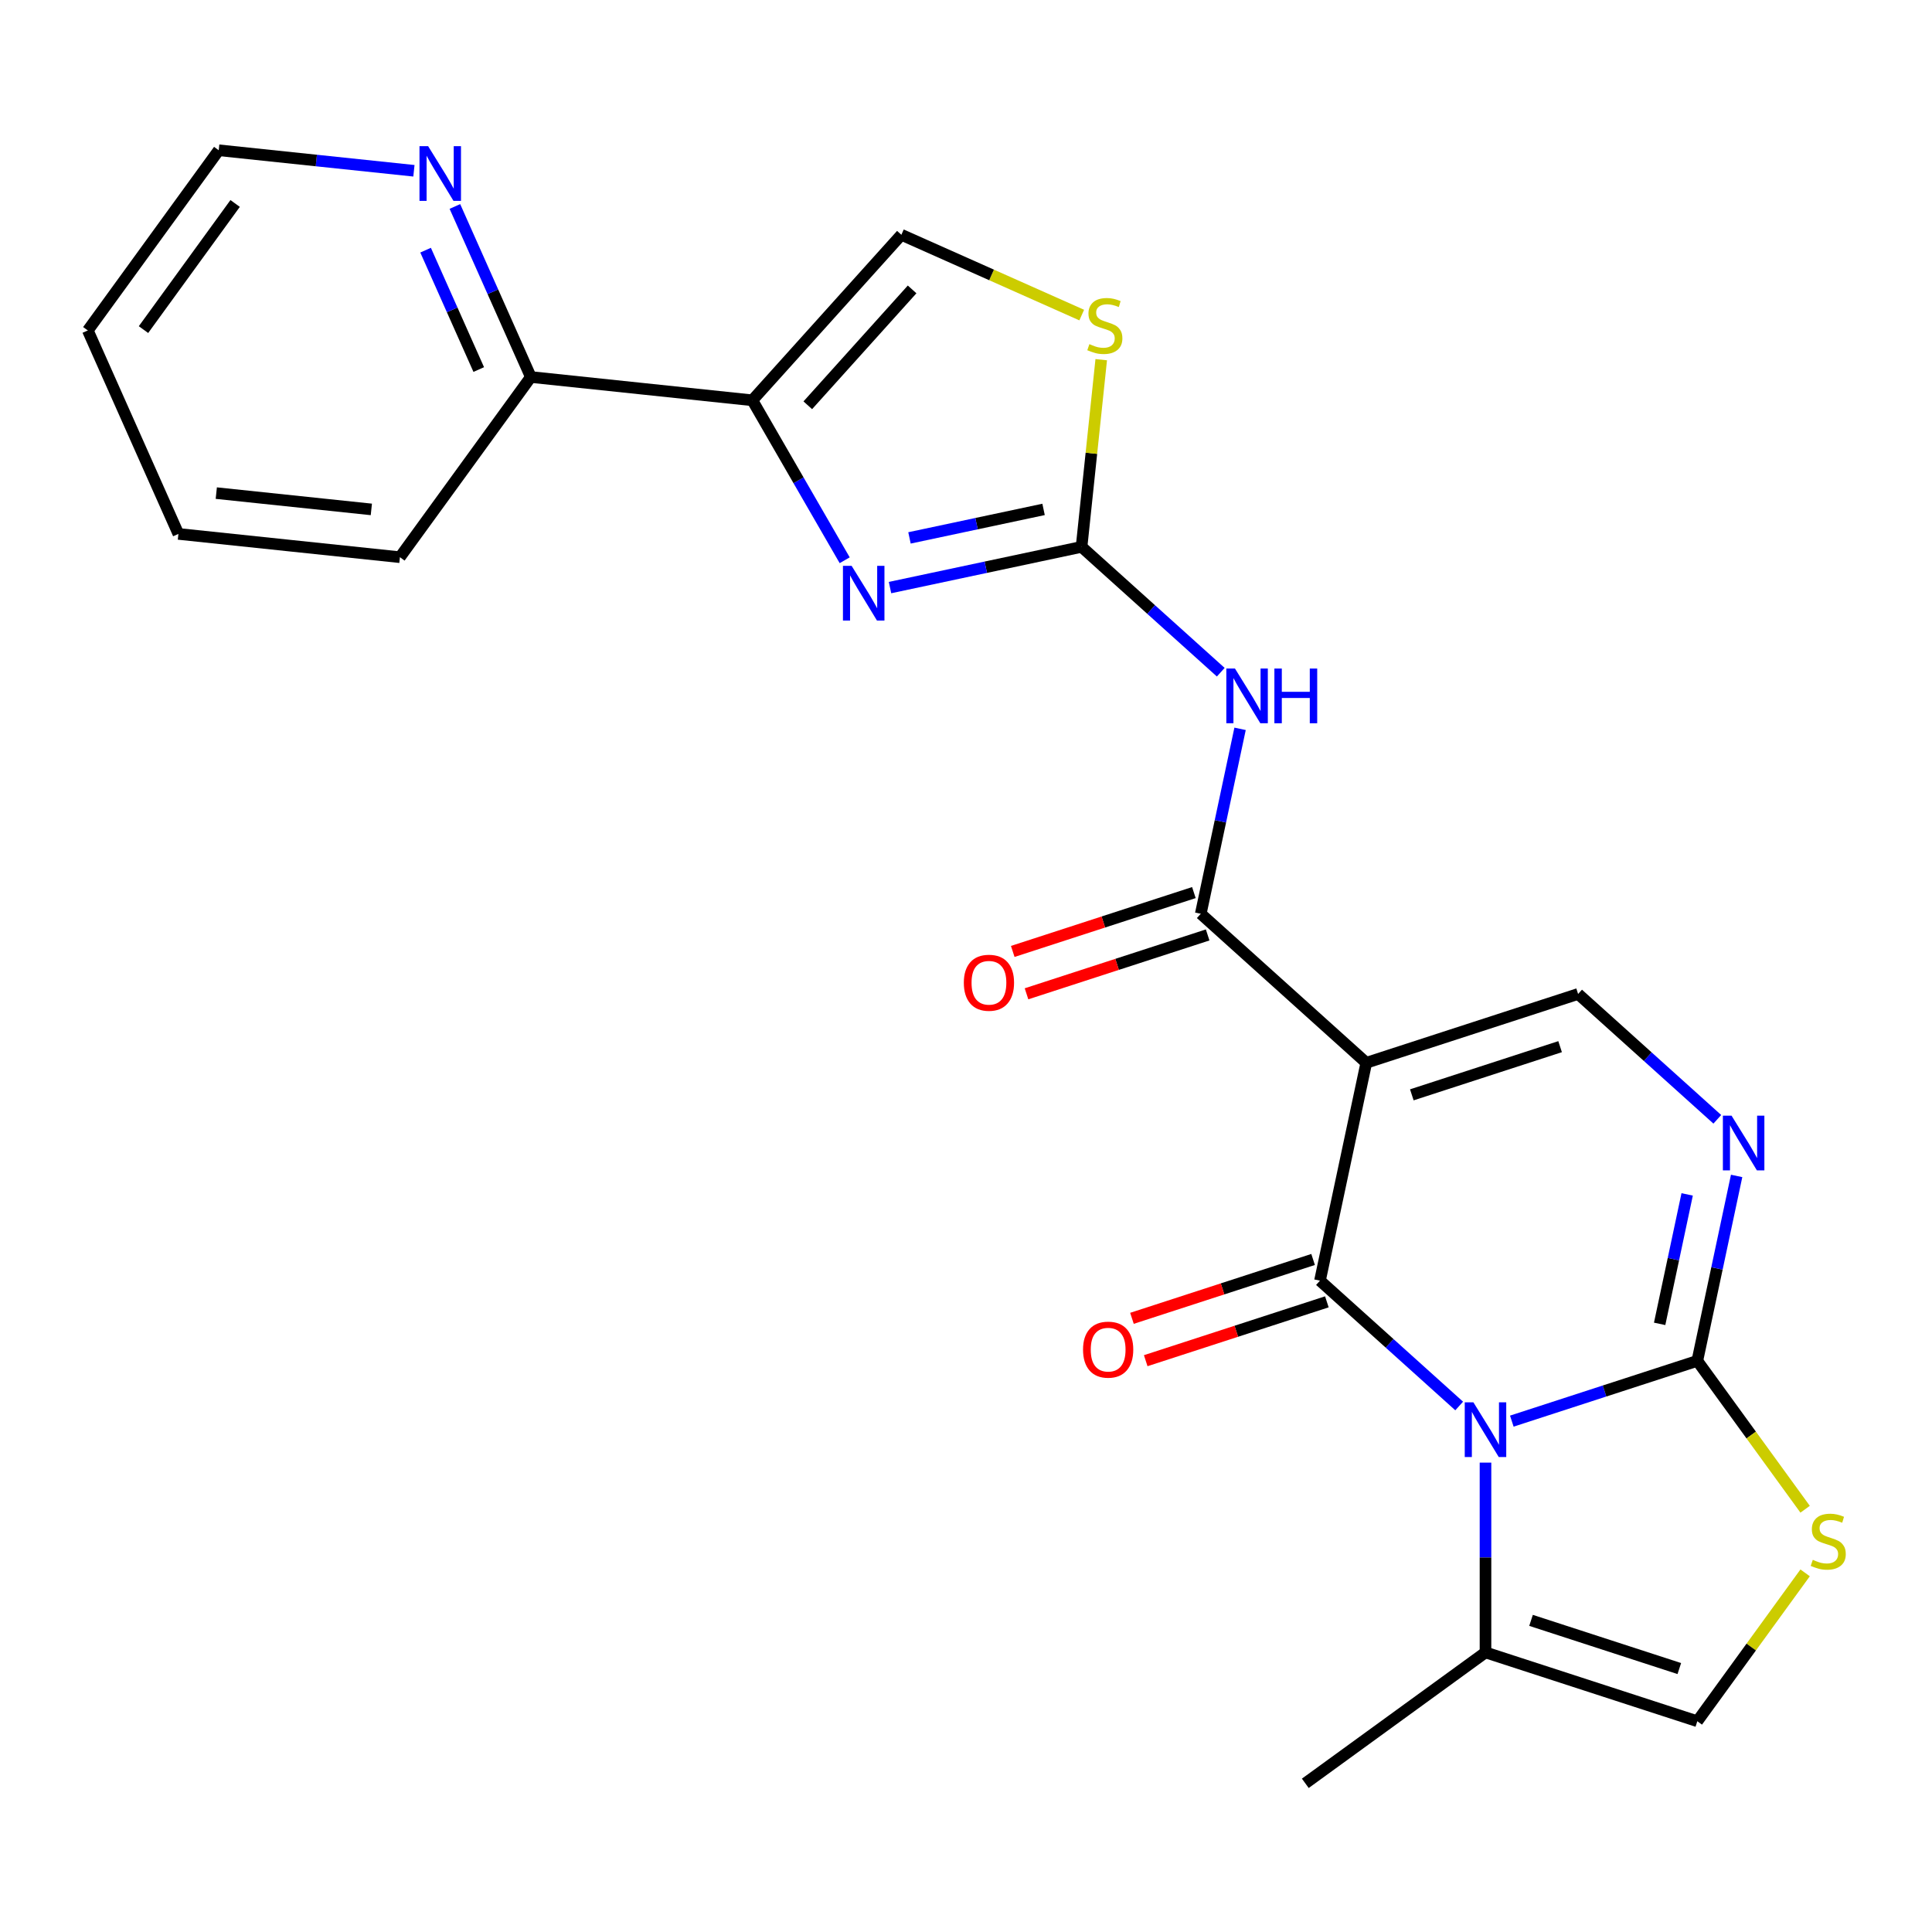 <?xml version='1.0' encoding='iso-8859-1'?>
<svg version='1.1' baseProfile='full'
              xmlns='http://www.w3.org/2000/svg'
                      xmlns:rdkit='http://www.rdkit.org/xml'
                      xmlns:xlink='http://www.w3.org/1999/xlink'
                  xml:space='preserve'
width='1000px' height='1000px' viewBox='0 0 1000 1000'>
<!-- END OF HEADER -->
<rect style='opacity:1.0;fill:#FFFFFF;stroke:none' width='1000' height='1000' x='0' y='0'> </rect>
<path class='bond-0' d='M 755.268,727.738 L 719.243,695.301' style='fill:none;fill-rule:evenodd;stroke:#0000FF;stroke-width:6px;stroke-linecap:butt;stroke-linejoin:miter;stroke-opacity:1' />
<path class='bond-0' d='M 719.243,695.301 L 683.218,662.864' style='fill:none;fill-rule:evenodd;stroke:#000000;stroke-width:6px;stroke-linecap:butt;stroke-linejoin:miter;stroke-opacity:1' />
<path class='bond-2' d='M 782.512,735.577 L 830.521,719.978' style='fill:none;fill-rule:evenodd;stroke:#0000FF;stroke-width:6px;stroke-linecap:butt;stroke-linejoin:miter;stroke-opacity:1' />
<path class='bond-2' d='M 830.521,719.978 L 878.53,704.379' style='fill:none;fill-rule:evenodd;stroke:#000000;stroke-width:6px;stroke-linecap:butt;stroke-linejoin:miter;stroke-opacity:1' />
<path class='bond-11' d='M 768.89,757.046 L 768.89,806.166' style='fill:none;fill-rule:evenodd;stroke:#0000FF;stroke-width:6px;stroke-linecap:butt;stroke-linejoin:miter;stroke-opacity:1' />
<path class='bond-11' d='M 768.89,806.166 L 768.89,855.286' style='fill:none;fill-rule:evenodd;stroke:#000000;stroke-width:6px;stroke-linecap:butt;stroke-linejoin:miter;stroke-opacity:1' />
<path class='bond-1' d='M 683.218,662.864 L 707.187,550.101' style='fill:none;fill-rule:evenodd;stroke:#000000;stroke-width:6px;stroke-linecap:butt;stroke-linejoin:miter;stroke-opacity:1' />
<path class='bond-15' d='M 679.656,651.9 L 632.777,667.132' style='fill:none;fill-rule:evenodd;stroke:#000000;stroke-width:6px;stroke-linecap:butt;stroke-linejoin:miter;stroke-opacity:1' />
<path class='bond-15' d='M 632.777,667.132 L 585.898,682.364' style='fill:none;fill-rule:evenodd;stroke:#FF0000;stroke-width:6px;stroke-linecap:butt;stroke-linejoin:miter;stroke-opacity:1' />
<path class='bond-15' d='M 686.781,673.828 L 639.902,689.06' style='fill:none;fill-rule:evenodd;stroke:#000000;stroke-width:6px;stroke-linecap:butt;stroke-linejoin:miter;stroke-opacity:1' />
<path class='bond-15' d='M 639.902,689.06 L 593.023,704.292' style='fill:none;fill-rule:evenodd;stroke:#FF0000;stroke-width:6px;stroke-linecap:butt;stroke-linejoin:miter;stroke-opacity:1' />
<path class='bond-4' d='M 707.187,550.101 L 621.515,472.962' style='fill:none;fill-rule:evenodd;stroke:#000000;stroke-width:6px;stroke-linecap:butt;stroke-linejoin:miter;stroke-opacity:1' />
<path class='bond-25' d='M 707.187,550.101 L 816.827,514.477' style='fill:none;fill-rule:evenodd;stroke:#000000;stroke-width:6px;stroke-linecap:butt;stroke-linejoin:miter;stroke-opacity:1' />
<path class='bond-25' d='M 730.758,566.685 L 807.506,541.748' style='fill:none;fill-rule:evenodd;stroke:#000000;stroke-width:6px;stroke-linecap:butt;stroke-linejoin:miter;stroke-opacity:1' />
<path class='bond-6' d='M 878.53,704.379 L 888.703,656.519' style='fill:none;fill-rule:evenodd;stroke:#000000;stroke-width:6px;stroke-linecap:butt;stroke-linejoin:miter;stroke-opacity:1' />
<path class='bond-6' d='M 888.703,656.519 L 898.876,608.658' style='fill:none;fill-rule:evenodd;stroke:#0000FF;stroke-width:6px;stroke-linecap:butt;stroke-linejoin:miter;stroke-opacity:1' />
<path class='bond-6' d='M 859.029,685.227 L 866.151,651.725' style='fill:none;fill-rule:evenodd;stroke:#000000;stroke-width:6px;stroke-linecap:butt;stroke-linejoin:miter;stroke-opacity:1' />
<path class='bond-6' d='M 866.151,651.725 L 873.272,618.222' style='fill:none;fill-rule:evenodd;stroke:#0000FF;stroke-width:6px;stroke-linecap:butt;stroke-linejoin:miter;stroke-opacity:1' />
<path class='bond-10' d='M 878.53,704.379 L 906.43,742.78' style='fill:none;fill-rule:evenodd;stroke:#000000;stroke-width:6px;stroke-linecap:butt;stroke-linejoin:miter;stroke-opacity:1' />
<path class='bond-10' d='M 906.43,742.78 L 934.33,781.18' style='fill:none;fill-rule:evenodd;stroke:#CCCC00;stroke-width:6px;stroke-linecap:butt;stroke-linejoin:miter;stroke-opacity:1' />
<path class='bond-3' d='M 559.812,283.059 L 595.837,315.496' style='fill:none;fill-rule:evenodd;stroke:#000000;stroke-width:6px;stroke-linecap:butt;stroke-linejoin:miter;stroke-opacity:1' />
<path class='bond-3' d='M 595.837,315.496 L 631.862,347.933' style='fill:none;fill-rule:evenodd;stroke:#0000FF;stroke-width:6px;stroke-linecap:butt;stroke-linejoin:miter;stroke-opacity:1' />
<path class='bond-5' d='M 559.812,283.059 L 510.242,293.596' style='fill:none;fill-rule:evenodd;stroke:#000000;stroke-width:6px;stroke-linecap:butt;stroke-linejoin:miter;stroke-opacity:1' />
<path class='bond-5' d='M 510.242,293.596 L 460.671,304.133' style='fill:none;fill-rule:evenodd;stroke:#0000FF;stroke-width:6px;stroke-linecap:butt;stroke-linejoin:miter;stroke-opacity:1' />
<path class='bond-5' d='M 540.147,263.668 L 505.448,271.043' style='fill:none;fill-rule:evenodd;stroke:#000000;stroke-width:6px;stroke-linecap:butt;stroke-linejoin:miter;stroke-opacity:1' />
<path class='bond-5' d='M 505.448,271.043 L 470.748,278.419' style='fill:none;fill-rule:evenodd;stroke:#0000FF;stroke-width:6px;stroke-linecap:butt;stroke-linejoin:miter;stroke-opacity:1' />
<path class='bond-12' d='M 559.812,283.059 L 564.904,234.615' style='fill:none;fill-rule:evenodd;stroke:#000000;stroke-width:6px;stroke-linecap:butt;stroke-linejoin:miter;stroke-opacity:1' />
<path class='bond-12' d='M 564.904,234.615 L 569.996,186.171' style='fill:none;fill-rule:evenodd;stroke:#CCCC00;stroke-width:6px;stroke-linecap:butt;stroke-linejoin:miter;stroke-opacity:1' />
<path class='bond-7' d='M 621.515,472.962 L 631.688,425.101' style='fill:none;fill-rule:evenodd;stroke:#000000;stroke-width:6px;stroke-linecap:butt;stroke-linejoin:miter;stroke-opacity:1' />
<path class='bond-7' d='M 631.688,425.101 L 641.861,377.241' style='fill:none;fill-rule:evenodd;stroke:#0000FF;stroke-width:6px;stroke-linecap:butt;stroke-linejoin:miter;stroke-opacity:1' />
<path class='bond-17' d='M 617.953,461.998 L 571.074,477.23' style='fill:none;fill-rule:evenodd;stroke:#000000;stroke-width:6px;stroke-linecap:butt;stroke-linejoin:miter;stroke-opacity:1' />
<path class='bond-17' d='M 571.074,477.23 L 524.195,492.462' style='fill:none;fill-rule:evenodd;stroke:#FF0000;stroke-width:6px;stroke-linecap:butt;stroke-linejoin:miter;stroke-opacity:1' />
<path class='bond-17' d='M 625.078,483.926 L 578.199,499.158' style='fill:none;fill-rule:evenodd;stroke:#000000;stroke-width:6px;stroke-linecap:butt;stroke-linejoin:miter;stroke-opacity:1' />
<path class='bond-17' d='M 578.199,499.158 L 531.32,514.39' style='fill:none;fill-rule:evenodd;stroke:#FF0000;stroke-width:6px;stroke-linecap:butt;stroke-linejoin:miter;stroke-opacity:1' />
<path class='bond-8' d='M 437.21,289.986 L 413.309,248.588' style='fill:none;fill-rule:evenodd;stroke:#0000FF;stroke-width:6px;stroke-linecap:butt;stroke-linejoin:miter;stroke-opacity:1' />
<path class='bond-8' d='M 413.309,248.588 L 389.408,207.19' style='fill:none;fill-rule:evenodd;stroke:#000000;stroke-width:6px;stroke-linecap:butt;stroke-linejoin:miter;stroke-opacity:1' />
<path class='bond-9' d='M 888.877,579.35 L 852.852,546.914' style='fill:none;fill-rule:evenodd;stroke:#0000FF;stroke-width:6px;stroke-linecap:butt;stroke-linejoin:miter;stroke-opacity:1' />
<path class='bond-9' d='M 852.852,546.914 L 816.827,514.477' style='fill:none;fill-rule:evenodd;stroke:#000000;stroke-width:6px;stroke-linecap:butt;stroke-linejoin:miter;stroke-opacity:1' />
<path class='bond-16' d='M 389.408,207.19 L 274.757,195.14' style='fill:none;fill-rule:evenodd;stroke:#000000;stroke-width:6px;stroke-linecap:butt;stroke-linejoin:miter;stroke-opacity:1' />
<path class='bond-26' d='M 389.408,207.19 L 466.547,121.519' style='fill:none;fill-rule:evenodd;stroke:#000000;stroke-width:6px;stroke-linecap:butt;stroke-linejoin:miter;stroke-opacity:1' />
<path class='bond-26' d='M 418.113,209.768 L 472.11,149.797' style='fill:none;fill-rule:evenodd;stroke:#000000;stroke-width:6px;stroke-linecap:butt;stroke-linejoin:miter;stroke-opacity:1' />
<path class='bond-24' d='M 934.33,814.109 L 906.43,852.51' style='fill:none;fill-rule:evenodd;stroke:#CCCC00;stroke-width:6px;stroke-linecap:butt;stroke-linejoin:miter;stroke-opacity:1' />
<path class='bond-24' d='M 906.43,852.51 L 878.53,890.91' style='fill:none;fill-rule:evenodd;stroke:#000000;stroke-width:6px;stroke-linecap:butt;stroke-linejoin:miter;stroke-opacity:1' />
<path class='bond-14' d='M 768.89,855.286 L 878.53,890.91' style='fill:none;fill-rule:evenodd;stroke:#000000;stroke-width:6px;stroke-linecap:butt;stroke-linejoin:miter;stroke-opacity:1' />
<path class='bond-14' d='M 792.461,838.702 L 869.209,863.639' style='fill:none;fill-rule:evenodd;stroke:#000000;stroke-width:6px;stroke-linecap:butt;stroke-linejoin:miter;stroke-opacity:1' />
<path class='bond-19' d='M 768.89,855.286 L 675.624,923.047' style='fill:none;fill-rule:evenodd;stroke:#000000;stroke-width:6px;stroke-linecap:butt;stroke-linejoin:miter;stroke-opacity:1' />
<path class='bond-13' d='M 559.9,163.083 L 513.224,142.301' style='fill:none;fill-rule:evenodd;stroke:#CCCC00;stroke-width:6px;stroke-linecap:butt;stroke-linejoin:miter;stroke-opacity:1' />
<path class='bond-13' d='M 513.224,142.301 L 466.547,121.519' style='fill:none;fill-rule:evenodd;stroke:#000000;stroke-width:6px;stroke-linecap:butt;stroke-linejoin:miter;stroke-opacity:1' />
<path class='bond-18' d='M 274.757,195.14 L 255.106,151.003' style='fill:none;fill-rule:evenodd;stroke:#000000;stroke-width:6px;stroke-linecap:butt;stroke-linejoin:miter;stroke-opacity:1' />
<path class='bond-18' d='M 255.106,151.003 L 235.455,106.866' style='fill:none;fill-rule:evenodd;stroke:#0000FF;stroke-width:6px;stroke-linecap:butt;stroke-linejoin:miter;stroke-opacity:1' />
<path class='bond-18' d='M 247.798,191.277 L 234.042,160.381' style='fill:none;fill-rule:evenodd;stroke:#000000;stroke-width:6px;stroke-linecap:butt;stroke-linejoin:miter;stroke-opacity:1' />
<path class='bond-18' d='M 234.042,160.381 L 220.287,129.485' style='fill:none;fill-rule:evenodd;stroke:#0000FF;stroke-width:6px;stroke-linecap:butt;stroke-linejoin:miter;stroke-opacity:1' />
<path class='bond-21' d='M 274.757,195.14 L 206.995,288.406' style='fill:none;fill-rule:evenodd;stroke:#000000;stroke-width:6px;stroke-linecap:butt;stroke-linejoin:miter;stroke-opacity:1' />
<path class='bond-20' d='M 214.245,88.393 L 163.73,83.083' style='fill:none;fill-rule:evenodd;stroke:#0000FF;stroke-width:6px;stroke-linecap:butt;stroke-linejoin:miter;stroke-opacity:1' />
<path class='bond-20' d='M 163.73,83.083 L 113.216,77.774' style='fill:none;fill-rule:evenodd;stroke:#000000;stroke-width:6px;stroke-linecap:butt;stroke-linejoin:miter;stroke-opacity:1' />
<path class='bond-27' d='M 113.216,77.774 L 45.455,171.04' style='fill:none;fill-rule:evenodd;stroke:#000000;stroke-width:6px;stroke-linecap:butt;stroke-linejoin:miter;stroke-opacity:1' />
<path class='bond-27' d='M 121.705,105.316 L 74.272,170.602' style='fill:none;fill-rule:evenodd;stroke:#000000;stroke-width:6px;stroke-linecap:butt;stroke-linejoin:miter;stroke-opacity:1' />
<path class='bond-23' d='M 206.995,288.406 L 92.344,276.355' style='fill:none;fill-rule:evenodd;stroke:#000000;stroke-width:6px;stroke-linecap:butt;stroke-linejoin:miter;stroke-opacity:1' />
<path class='bond-23' d='M 192.208,263.668 L 111.952,255.233' style='fill:none;fill-rule:evenodd;stroke:#000000;stroke-width:6px;stroke-linecap:butt;stroke-linejoin:miter;stroke-opacity:1' />
<path class='bond-22' d='M 45.455,171.04 L 92.344,276.355' style='fill:none;fill-rule:evenodd;stroke:#000000;stroke-width:6px;stroke-linecap:butt;stroke-linejoin:miter;stroke-opacity:1' />
<path  class='atom-0' d='M 762.63 725.843
L 771.91 740.843
Q 772.83 742.323, 774.31 745.003
Q 775.79 747.683, 775.87 747.843
L 775.87 725.843
L 779.63 725.843
L 779.63 754.163
L 775.75 754.163
L 765.79 737.763
Q 764.63 735.843, 763.39 733.643
Q 762.19 731.443, 761.83 730.763
L 761.83 754.163
L 758.15 754.163
L 758.15 725.843
L 762.63 725.843
' fill='#0000FF'/>
<path  class='atom-6' d='M 440.789 292.868
L 450.069 307.868
Q 450.989 309.348, 452.469 312.028
Q 453.949 314.708, 454.029 314.868
L 454.029 292.868
L 457.789 292.868
L 457.789 321.188
L 453.909 321.188
L 443.949 304.788
Q 442.789 302.868, 441.549 300.668
Q 440.349 298.468, 439.989 297.788
L 439.989 321.188
L 436.309 321.188
L 436.309 292.868
L 440.789 292.868
' fill='#0000FF'/>
<path  class='atom-7' d='M 896.239 577.456
L 905.519 592.456
Q 906.439 593.936, 907.919 596.616
Q 909.399 599.296, 909.479 599.456
L 909.479 577.456
L 913.239 577.456
L 913.239 605.776
L 909.359 605.776
L 899.399 589.376
Q 898.239 587.456, 896.999 585.256
Q 895.799 583.056, 895.439 582.376
L 895.439 605.776
L 891.759 605.776
L 891.759 577.456
L 896.239 577.456
' fill='#0000FF'/>
<path  class='atom-8' d='M 639.224 346.039
L 648.504 361.039
Q 649.424 362.519, 650.904 365.199
Q 652.384 367.879, 652.464 368.039
L 652.464 346.039
L 656.224 346.039
L 656.224 374.359
L 652.344 374.359
L 642.384 357.959
Q 641.224 356.039, 639.984 353.839
Q 638.784 351.639, 638.424 350.959
L 638.424 374.359
L 634.744 374.359
L 634.744 346.039
L 639.224 346.039
' fill='#0000FF'/>
<path  class='atom-8' d='M 659.624 346.039
L 663.464 346.039
L 663.464 358.079
L 677.944 358.079
L 677.944 346.039
L 681.784 346.039
L 681.784 374.359
L 677.944 374.359
L 677.944 361.279
L 663.464 361.279
L 663.464 374.359
L 659.624 374.359
L 659.624 346.039
' fill='#0000FF'/>
<path  class='atom-11' d='M 938.292 807.365
Q 938.612 807.485, 939.932 808.045
Q 941.252 808.605, 942.692 808.965
Q 944.172 809.285, 945.612 809.285
Q 948.292 809.285, 949.852 808.005
Q 951.412 806.685, 951.412 804.405
Q 951.412 802.845, 950.612 801.885
Q 949.852 800.925, 948.652 800.405
Q 947.452 799.885, 945.452 799.285
Q 942.932 798.525, 941.412 797.805
Q 939.932 797.085, 938.852 795.565
Q 937.812 794.045, 937.812 791.485
Q 937.812 787.925, 940.212 785.725
Q 942.652 783.525, 947.452 783.525
Q 950.732 783.525, 954.452 785.085
L 953.532 788.165
Q 950.132 786.765, 947.572 786.765
Q 944.812 786.765, 943.292 787.925
Q 941.772 789.045, 941.812 791.005
Q 941.812 792.525, 942.572 793.445
Q 943.372 794.365, 944.492 794.885
Q 945.652 795.405, 947.572 796.005
Q 950.132 796.805, 951.652 797.605
Q 953.172 798.405, 954.252 800.045
Q 955.372 801.645, 955.372 804.405
Q 955.372 808.325, 952.732 810.445
Q 950.132 812.525, 945.772 812.525
Q 943.252 812.525, 941.332 811.965
Q 939.452 811.445, 937.212 810.525
L 938.292 807.365
' fill='#CCCC00'/>
<path  class='atom-13' d='M 563.863 178.128
Q 564.183 178.248, 565.503 178.808
Q 566.823 179.368, 568.263 179.728
Q 569.743 180.048, 571.183 180.048
Q 573.863 180.048, 575.423 178.768
Q 576.983 177.448, 576.983 175.168
Q 576.983 173.608, 576.183 172.648
Q 575.423 171.688, 574.223 171.168
Q 573.023 170.648, 571.023 170.048
Q 568.503 169.288, 566.983 168.568
Q 565.503 167.848, 564.423 166.328
Q 563.383 164.808, 563.383 162.248
Q 563.383 158.688, 565.783 156.488
Q 568.223 154.288, 573.023 154.288
Q 576.303 154.288, 580.023 155.848
L 579.103 158.928
Q 575.703 157.528, 573.143 157.528
Q 570.383 157.528, 568.863 158.688
Q 567.343 159.808, 567.383 161.768
Q 567.383 163.288, 568.143 164.208
Q 568.943 165.128, 570.063 165.648
Q 571.223 166.168, 573.143 166.768
Q 575.703 167.568, 577.223 168.368
Q 578.743 169.168, 579.823 170.808
Q 580.943 172.408, 580.943 175.168
Q 580.943 179.088, 578.303 181.208
Q 575.703 183.288, 571.343 183.288
Q 568.823 183.288, 566.903 182.728
Q 565.023 182.208, 562.783 181.288
L 563.863 178.128
' fill='#CCCC00'/>
<path  class='atom-16' d='M 560.578 698.569
Q 560.578 691.769, 563.938 687.969
Q 567.298 684.169, 573.578 684.169
Q 579.858 684.169, 583.218 687.969
Q 586.578 691.769, 586.578 698.569
Q 586.578 705.449, 583.178 709.369
Q 579.778 713.249, 573.578 713.249
Q 567.338 713.249, 563.938 709.369
Q 560.578 705.489, 560.578 698.569
M 573.578 710.049
Q 577.898 710.049, 580.218 707.169
Q 582.578 704.249, 582.578 698.569
Q 582.578 693.009, 580.218 690.209
Q 577.898 687.369, 573.578 687.369
Q 569.258 687.369, 566.898 690.169
Q 564.578 692.969, 564.578 698.569
Q 564.578 704.289, 566.898 707.169
Q 569.258 710.049, 573.578 710.049
' fill='#FF0000'/>
<path  class='atom-18' d='M 498.875 508.666
Q 498.875 501.866, 502.235 498.066
Q 505.595 494.266, 511.875 494.266
Q 518.155 494.266, 521.515 498.066
Q 524.875 501.866, 524.875 508.666
Q 524.875 515.546, 521.475 519.466
Q 518.075 523.346, 511.875 523.346
Q 505.635 523.346, 502.235 519.466
Q 498.875 515.586, 498.875 508.666
M 511.875 520.146
Q 516.195 520.146, 518.515 517.266
Q 520.875 514.346, 520.875 508.666
Q 520.875 503.106, 518.515 500.306
Q 516.195 497.466, 511.875 497.466
Q 507.555 497.466, 505.195 500.266
Q 502.875 503.066, 502.875 508.666
Q 502.875 514.386, 505.195 517.266
Q 507.555 520.146, 511.875 520.146
' fill='#FF0000'/>
<path  class='atom-19' d='M 221.607 75.664
L 230.887 90.664
Q 231.807 92.144, 233.287 94.824
Q 234.767 97.504, 234.847 97.664
L 234.847 75.664
L 238.607 75.664
L 238.607 103.984
L 234.727 103.984
L 224.767 87.584
Q 223.607 85.664, 222.367 83.464
Q 221.167 81.264, 220.807 80.584
L 220.807 103.984
L 217.127 103.984
L 217.127 75.664
L 221.607 75.664
' fill='#0000FF'/>
</svg>
